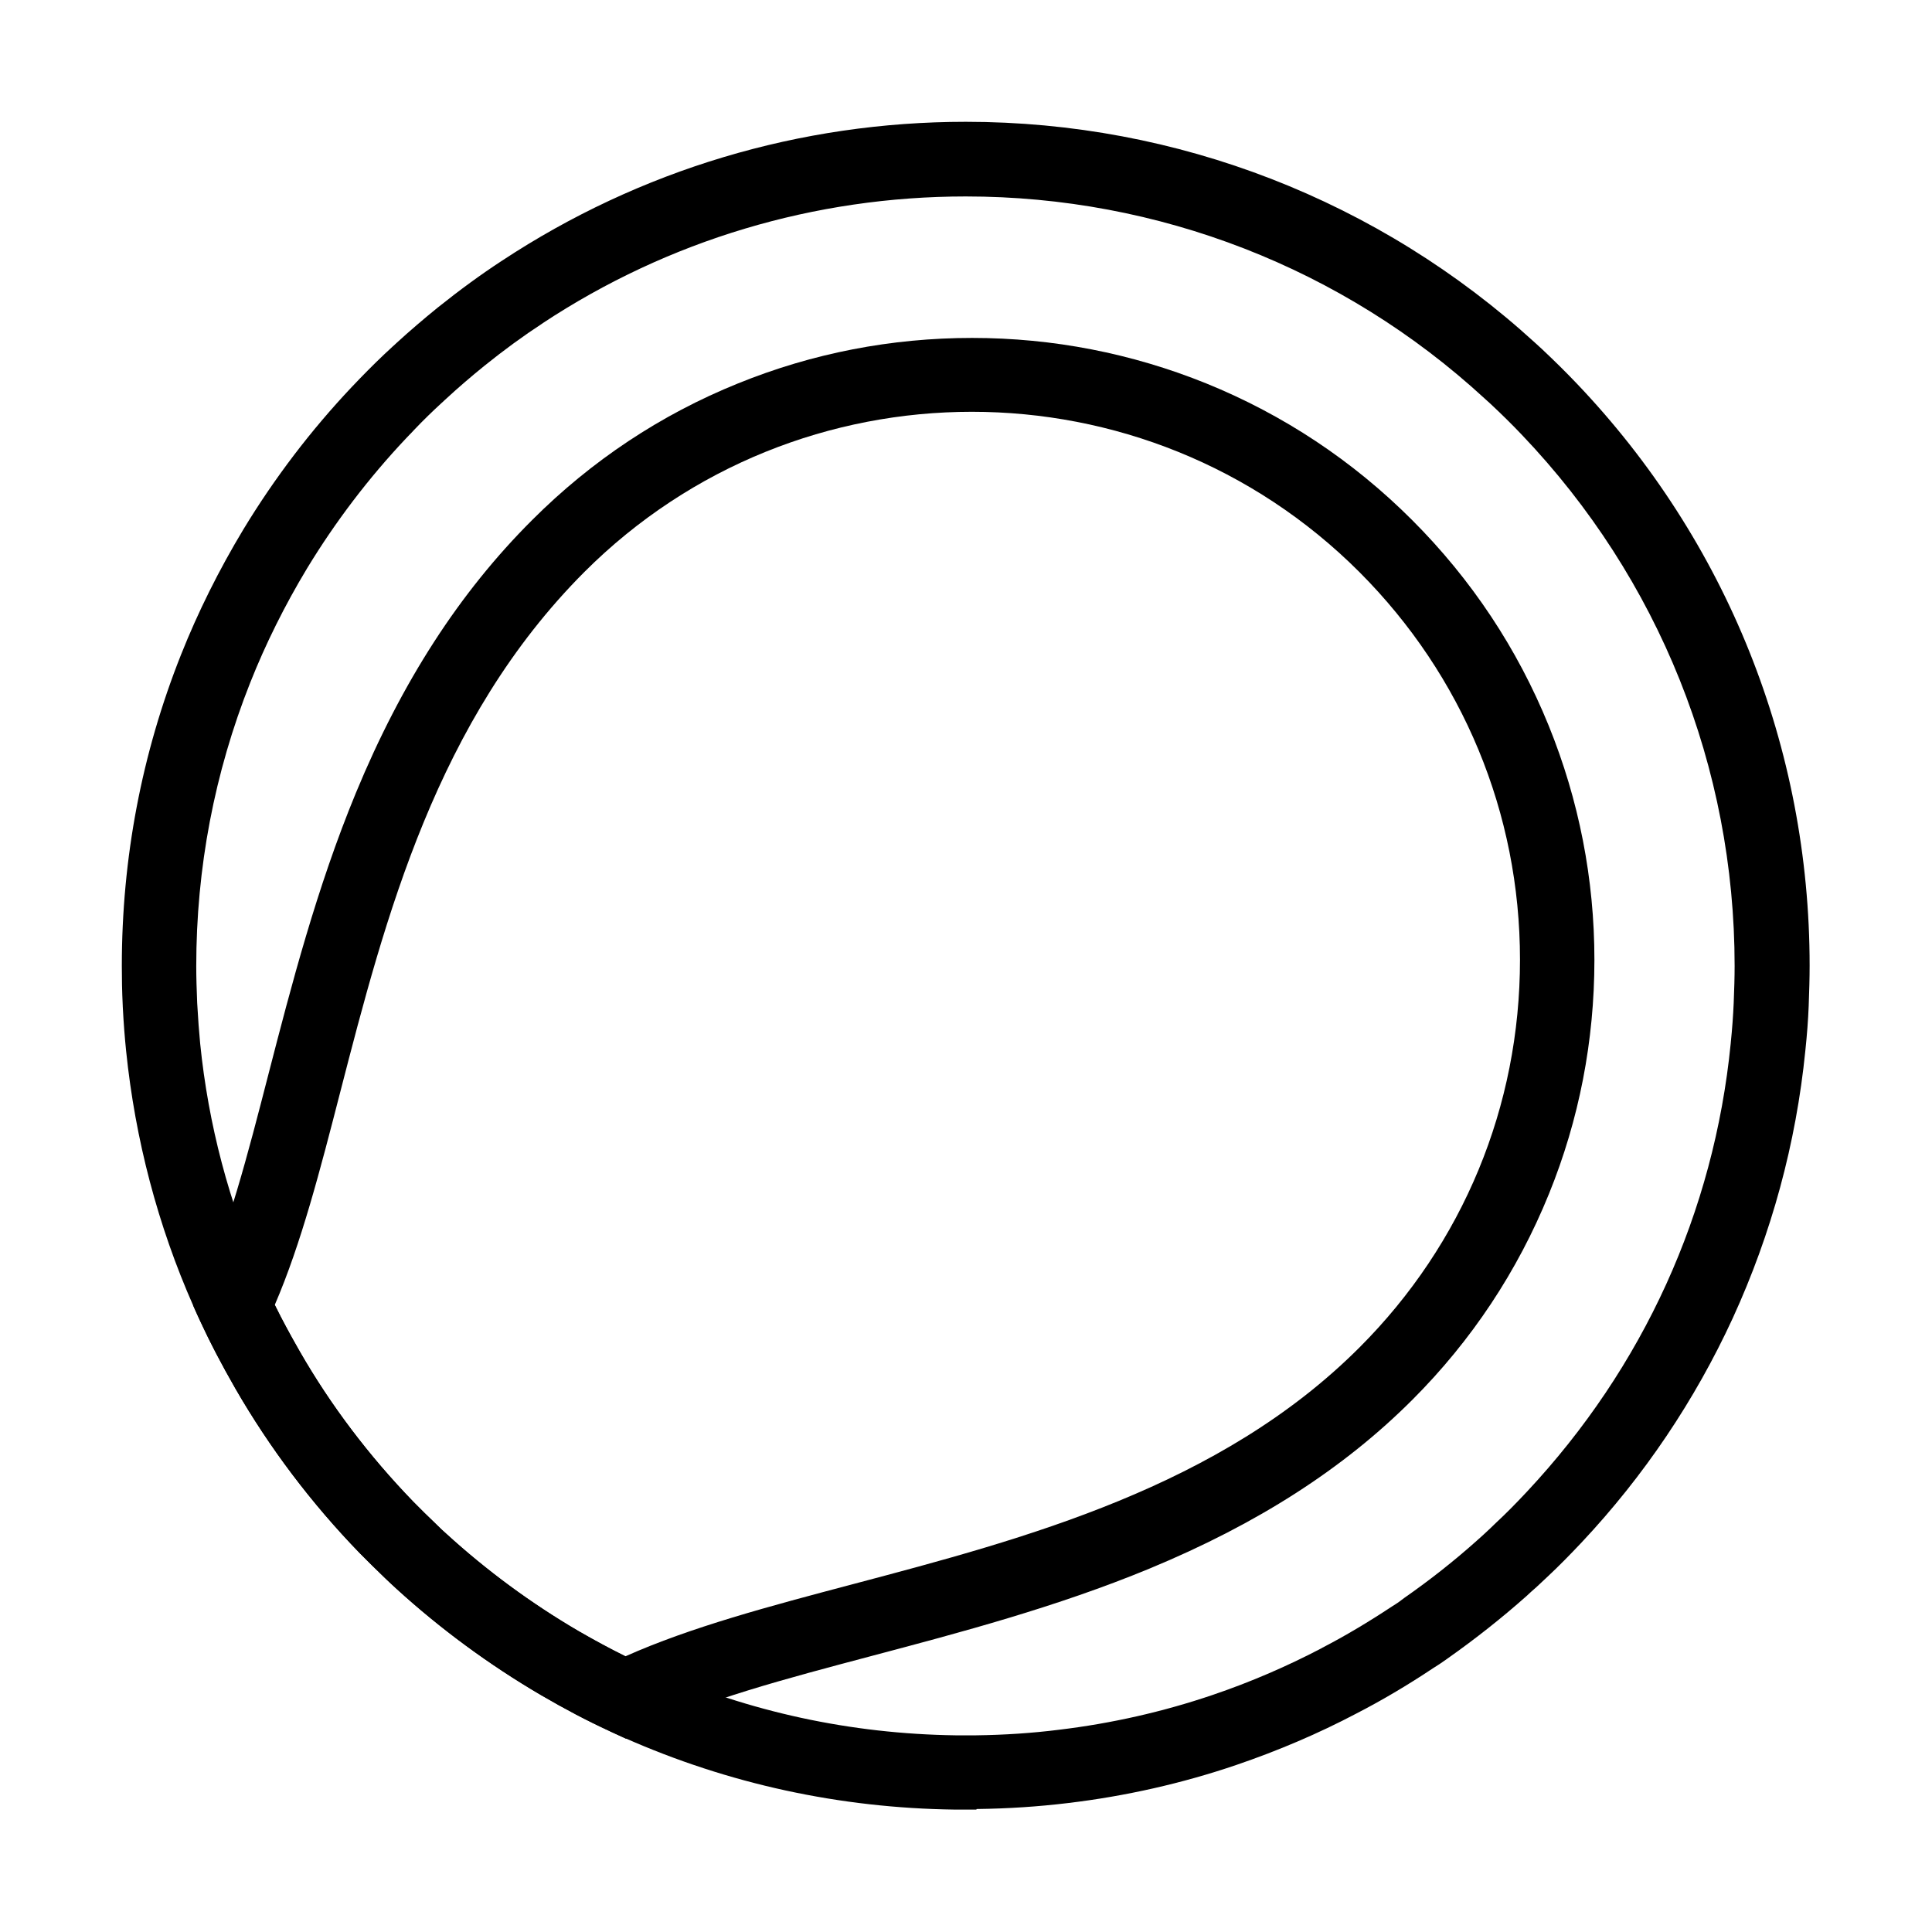 <?xml version="1.0" encoding="UTF-8"?>
<!-- Uploaded to: SVG Repo, www.svgrepo.com, Generator: SVG Repo Mixer Tools -->
<svg fill="#000000" width="800px" height="800px" version="1.1" viewBox="144 144 512 512" xmlns="http://www.w3.org/2000/svg">
 <g>
  <path d="m402.75 623.56h-5.707c-30.504-0.395-59.977-6.789-87.625-19.039-0.641-0.297-1.328-0.59-1.969-0.887-0.59-0.246-1.133-0.543-1.723-0.789l-0.148-0.098c-6.004-2.754-11.957-5.902-18.203-9.543-13.777-8.07-26.668-17.562-38.328-28.191-1.031-0.934-2.016-1.871-3-2.805-2.559-2.461-4.676-4.527-6.691-6.594-12.891-13.285-23.961-27.996-33.012-43.691-3.59-6.297-6.641-12.102-9.297-17.809-0.641-1.379-1.23-2.656-1.77-3.938-9.445-21.352-15.449-44.184-17.859-67.699-0.344-3.394-0.641-7.035-0.887-11.758v-0.098c-0.195-3.984-0.246-7.379-0.246-10.676 0-28.488 5.266-56.234 15.695-82.461 4.477-11.266 10.035-22.434 16.531-33.211 8.266-13.629 17.91-26.273 28.684-37.688 0.395-0.395 0.738-0.789 1.133-1.18 0.297-0.297 0.59-0.641 0.934-0.984l0.098-0.098c2.902-3 5.758-5.805 8.512-8.316l0.148-0.148c0.098-0.098 0.246-0.195 0.344-0.297 0.246-0.246 0.492-0.441 0.738-0.688 3.492-3.199 7.184-6.348 10.875-9.348 5.856-4.676 11.414-8.758 17.074-12.449 36.508-24.059 78.965-36.801 122.9-36.801 55.988 0 109.57 20.812 150.9 58.598l1.723 1.574c3.344 3.148 6.394 6.148 9.25 9.152 39.805 41.723 61.746 96.531 61.746 154.29 0 3.246-0.098 6.641-0.246 10.676-0.148 3.738-0.441 7.625-0.887 11.855-2.461 24.602-8.953 48.461-19.238 70.898-10.035 21.797-23.52 41.82-40 59.383-3.199 3.394-6.148 6.394-9.102 9.152-0.543 0.492-1.082 1.031-1.625 1.523-0.492 0.441-0.984 0.934-1.477 1.379l-0.344 0.297c-0.297 0.246-0.543 0.492-0.836 0.738-0.441 0.395-0.836 0.789-1.277 1.18-6.594 5.856-13.578 11.367-20.762 16.434l-0.688 0.492c-0.984 0.688-2.117 1.477-3.344 2.215-6.789 4.527-13.629 8.562-20.32 12.004-9.988 5.266-20.715 9.84-31.832 13.629-14.316 4.871-29.324 8.266-44.625 10.086-7.723 0.934-15.844 1.477-24.156 1.574zm-5.512-19.68h5.41c7.578-0.098 14.957-0.59 21.992-1.477 13.922-1.672 27.602-4.773 40.641-9.199 10.184-3.445 19.926-7.676 29.027-12.449l0.051-0.051c6.102-3.148 12.348-6.887 18.598-11.02l0.246-0.148c0.688-0.441 1.477-0.934 2.215-1.523 0.297-0.246 0.59-0.441 0.789-0.59 6.641-4.625 13.137-9.742 19.188-15.152l0.098-0.098c0.297-0.246 0.543-0.492 0.836-0.738 0.395-0.344 0.738-0.688 1.133-1.031 0.492-0.441 0.984-0.934 1.477-1.379 0.492-0.492 0.984-0.934 1.477-1.426l0.051-0.051c2.609-2.41 5.266-5.117 8.168-8.215 30.898-33.012 49.594-74.094 54.023-118.82v-0.051c0.395-3.836 0.641-7.281 0.789-10.629 0.148-3.738 0.246-6.887 0.246-9.84 0-52.645-20.023-102.63-56.336-140.71-2.609-2.754-5.363-5.461-8.414-8.316l-1.574-1.426c-37.496-34.488-86.352-53.48-137.42-53.48-40.051 0-78.82 11.609-112.08 33.555l-0.051 0.051c-5.117 3.344-10.184 7.035-15.5 11.316-3.394 2.754-6.789 5.656-9.988 8.609l-0.148 0.148c-0.098 0.098-0.246 0.195-0.344 0.297-0.246 0.246-0.492 0.492-0.738 0.688-2.41 2.215-4.969 4.676-7.477 7.332-0.344 0.395-0.738 0.789-1.082 1.133-0.297 0.297-0.59 0.641-0.934 0.984l-0.051 0.051c-9.84 10.43-18.648 21.992-26.176 34.391-5.902 9.789-10.973 19.977-15.055 30.258-9.496 23.91-14.316 49.199-14.316 75.18 0 2.953 0.098 6.051 0.246 9.742 0.246 4.328 0.492 7.625 0.789 10.727 2.164 21.5 7.676 42.312 16.285 61.797 0.543 1.23 1.031 2.312 1.523 3.394l0.051 0.148c2.41 5.164 5.164 10.527 8.512 16.285 8.215 14.316 18.352 27.699 30.062 39.805 1.82 1.871 3.836 3.836 6.297 6.199l0.148 0.148c0.738 0.738 1.523 1.477 2.312 2.164l0.051 0.051c10.676 9.742 22.484 18.449 35.031 25.781 5.656 3.297 11.07 6.102 16.434 8.609 0.641 0.297 1.277 0.59 1.918 0.887 0.543 0.246 1.133 0.543 1.672 0.789 25.238 11.102 52.102 16.91 79.898 17.301z"/>
  <path d="m309.86 604.77-4.231-1.969c-6.004-2.754-11.957-5.902-18.203-9.543-13.777-8.07-26.668-17.562-38.328-28.191-1.031-0.934-2.016-1.871-3-2.805-2.559-2.461-4.676-4.574-6.691-6.594-12.891-13.285-23.961-27.996-33.012-43.691-3.641-6.297-6.691-12.152-9.297-17.859l-1.918-4.184 1.969-4.133c7.231-15.352 12.496-35.77 18.055-57.367 5.953-23.027 12.695-49.102 23.125-74.34 12.152-29.371 27.406-53.039 46.691-72.273 15.742-15.742 34.094-27.945 54.562-36.211 19.777-8.02 40.641-12.055 62.043-12.055s42.312 4.082 62.043 12.055c20.469 8.316 38.82 20.469 54.562 36.211 15.734 15.742 27.887 34.047 36.203 54.512 8.02 19.777 12.102 40.641 12.102 62.043s-4.035 42.312-12.055 62.043c-8.316 20.469-20.469 38.82-36.211 54.562-18.254 18.254-41.031 32.867-69.668 44.723-24.602 10.184-50.527 17.023-73.359 23.074-23.027 6.102-44.82 11.855-61.105 19.875zm-93.035-114.98c1.918 3.938 4.133 7.969 6.594 12.301 8.215 14.316 18.352 27.699 30.062 39.805 1.82 1.871 3.836 3.836 6.297 6.199l0.148 0.148c0.738 0.738 1.523 1.477 2.312 2.164l0.051 0.051c10.676 9.742 22.484 18.449 35.031 25.781 4.281 2.461 8.363 4.676 12.449 6.691 17.27-7.723 38.227-13.285 60.367-19.141 45.559-12.055 97.219-25.73 134.17-62.73 27.453-27.453 42.508-63.91 42.508-102.73s-15.152-75.277-42.559-102.73c-56.629-56.629-148.78-56.629-205.41 0-39.219 39.309-52.746 91.609-64.652 137.71-5.316 20.664-10.383 40.293-17.367 56.48z"/>
 </g>
</svg>